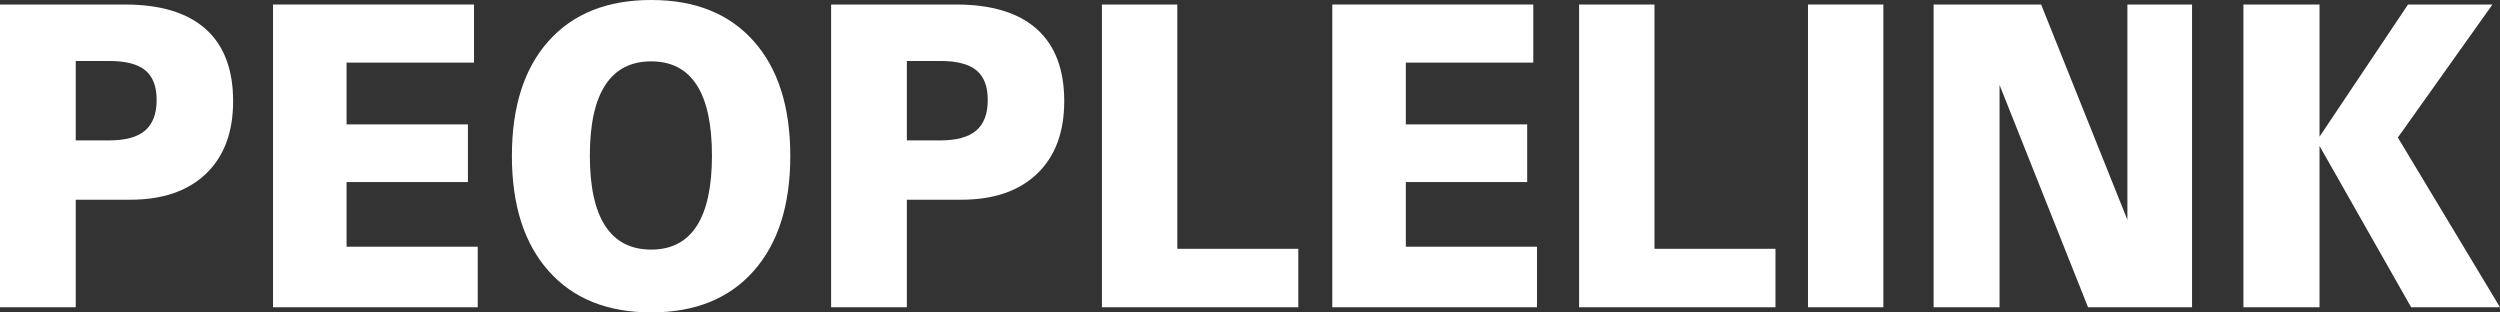 <?xml version="1.0" encoding="UTF-8"?><svg id="a" xmlns="http://www.w3.org/2000/svg" viewBox="0 0 621.932 77.716"><rect x="0" y="0" width="621.932" height="77.716" fill="#333333" stroke="none"/><path d="M0,76.439V1.124h31.065c8.854,0,15.556,2.034,20.105,6.102,4.55,4.068,6.824,10.051,6.824,17.948,0,7.728-2.252,13.744-6.755,18.05-4.504,4.307-10.785,6.46-18.842,6.46h-13.557v26.756H0ZM18.842,34.927h8.363c4.014,0,6.978-.817,8.893-2.451,1.914-1.634,2.872-4.17,2.872-7.608,0-3.37-.942-5.829-2.826-7.378s-4.864-2.323-8.938-2.323h-8.363v19.761Z" fill="#fff"/><path d="M67.923,76.439V1.124h50v14.45h-31.709v15.369h30.192v14.349h-30.192v16.084h32.628v15.063h-50.919Z" fill="#fff"/><path d="M127.346,38.807c0-12.254,3.04-21.785,9.122-28.594,6.081-6.809,14.591-10.213,25.528-10.213s19.4,3.404,25.482,10.213c6.081,6.809,9.122,16.34,9.122,28.594s-3.041,21.762-9.122,28.62c-6.082,6.86-14.576,10.289-25.482,10.289s-19.409-3.429-25.505-10.289c-6.098-6.858-9.146-16.398-9.146-28.62ZM146.739,38.705c0,7.762,1.278,13.6,3.837,17.514,2.558,3.915,6.365,5.872,11.42,5.872,5.024,0,8.801-1.957,11.328-5.872,2.527-3.914,3.791-9.752,3.791-17.514s-1.264-13.65-3.791-17.565c-2.527-3.914-6.304-5.872-11.328-5.872-5.055,0-8.862,1.966-11.42,5.897-2.559,3.932-3.837,9.778-3.837,17.54Z" fill="#fff"/><path d="M206.759,76.439V1.124h31.065c8.854,0,15.556,2.034,20.105,6.102,4.55,4.068,6.824,10.051,6.824,17.948,0,7.728-2.252,13.744-6.755,18.05-4.504,4.307-10.785,6.46-18.842,6.46h-13.557v26.756h-18.842ZM225.601,34.927h8.363c4.014,0,6.978-.817,8.893-2.451,1.914-1.634,2.872-4.17,2.872-7.608,0-3.37-.942-5.829-2.826-7.378s-4.864-2.323-8.938-2.323h-8.363v19.761Z" fill="#fff"/><path d="M274.131,76.439V1.124h18.749v60.763h30.102v14.553h-48.851Z" fill="#fff"/><path d="M331.439,76.439V1.124h50v14.45h-31.709v15.369h30.192v14.349h-30.192v16.084h32.628v15.063h-50.919Z" fill="#fff"/><path d="M392.838,76.439V1.124h18.749v60.763h30.102v14.553h-48.851Z" fill="#fff"/><path d="M449.779,76.439V1.124h18.75v75.315h-18.75Z" fill="#fff"/><path d="M481.031,76.439V1.124h26.746l21.461,53.563V1.124h16.084v75.315h-25.872l-22.013-55.3v55.3h-16.406Z" fill="#fff"/><path d="M558.1,76.439V1.124h18.934v32.883l22.013-32.883h21.002l-23.529,33.088,25.413,42.228h-22.104l-22.794-40.135v40.135h-18.934Z" fill="#fff"/></svg>